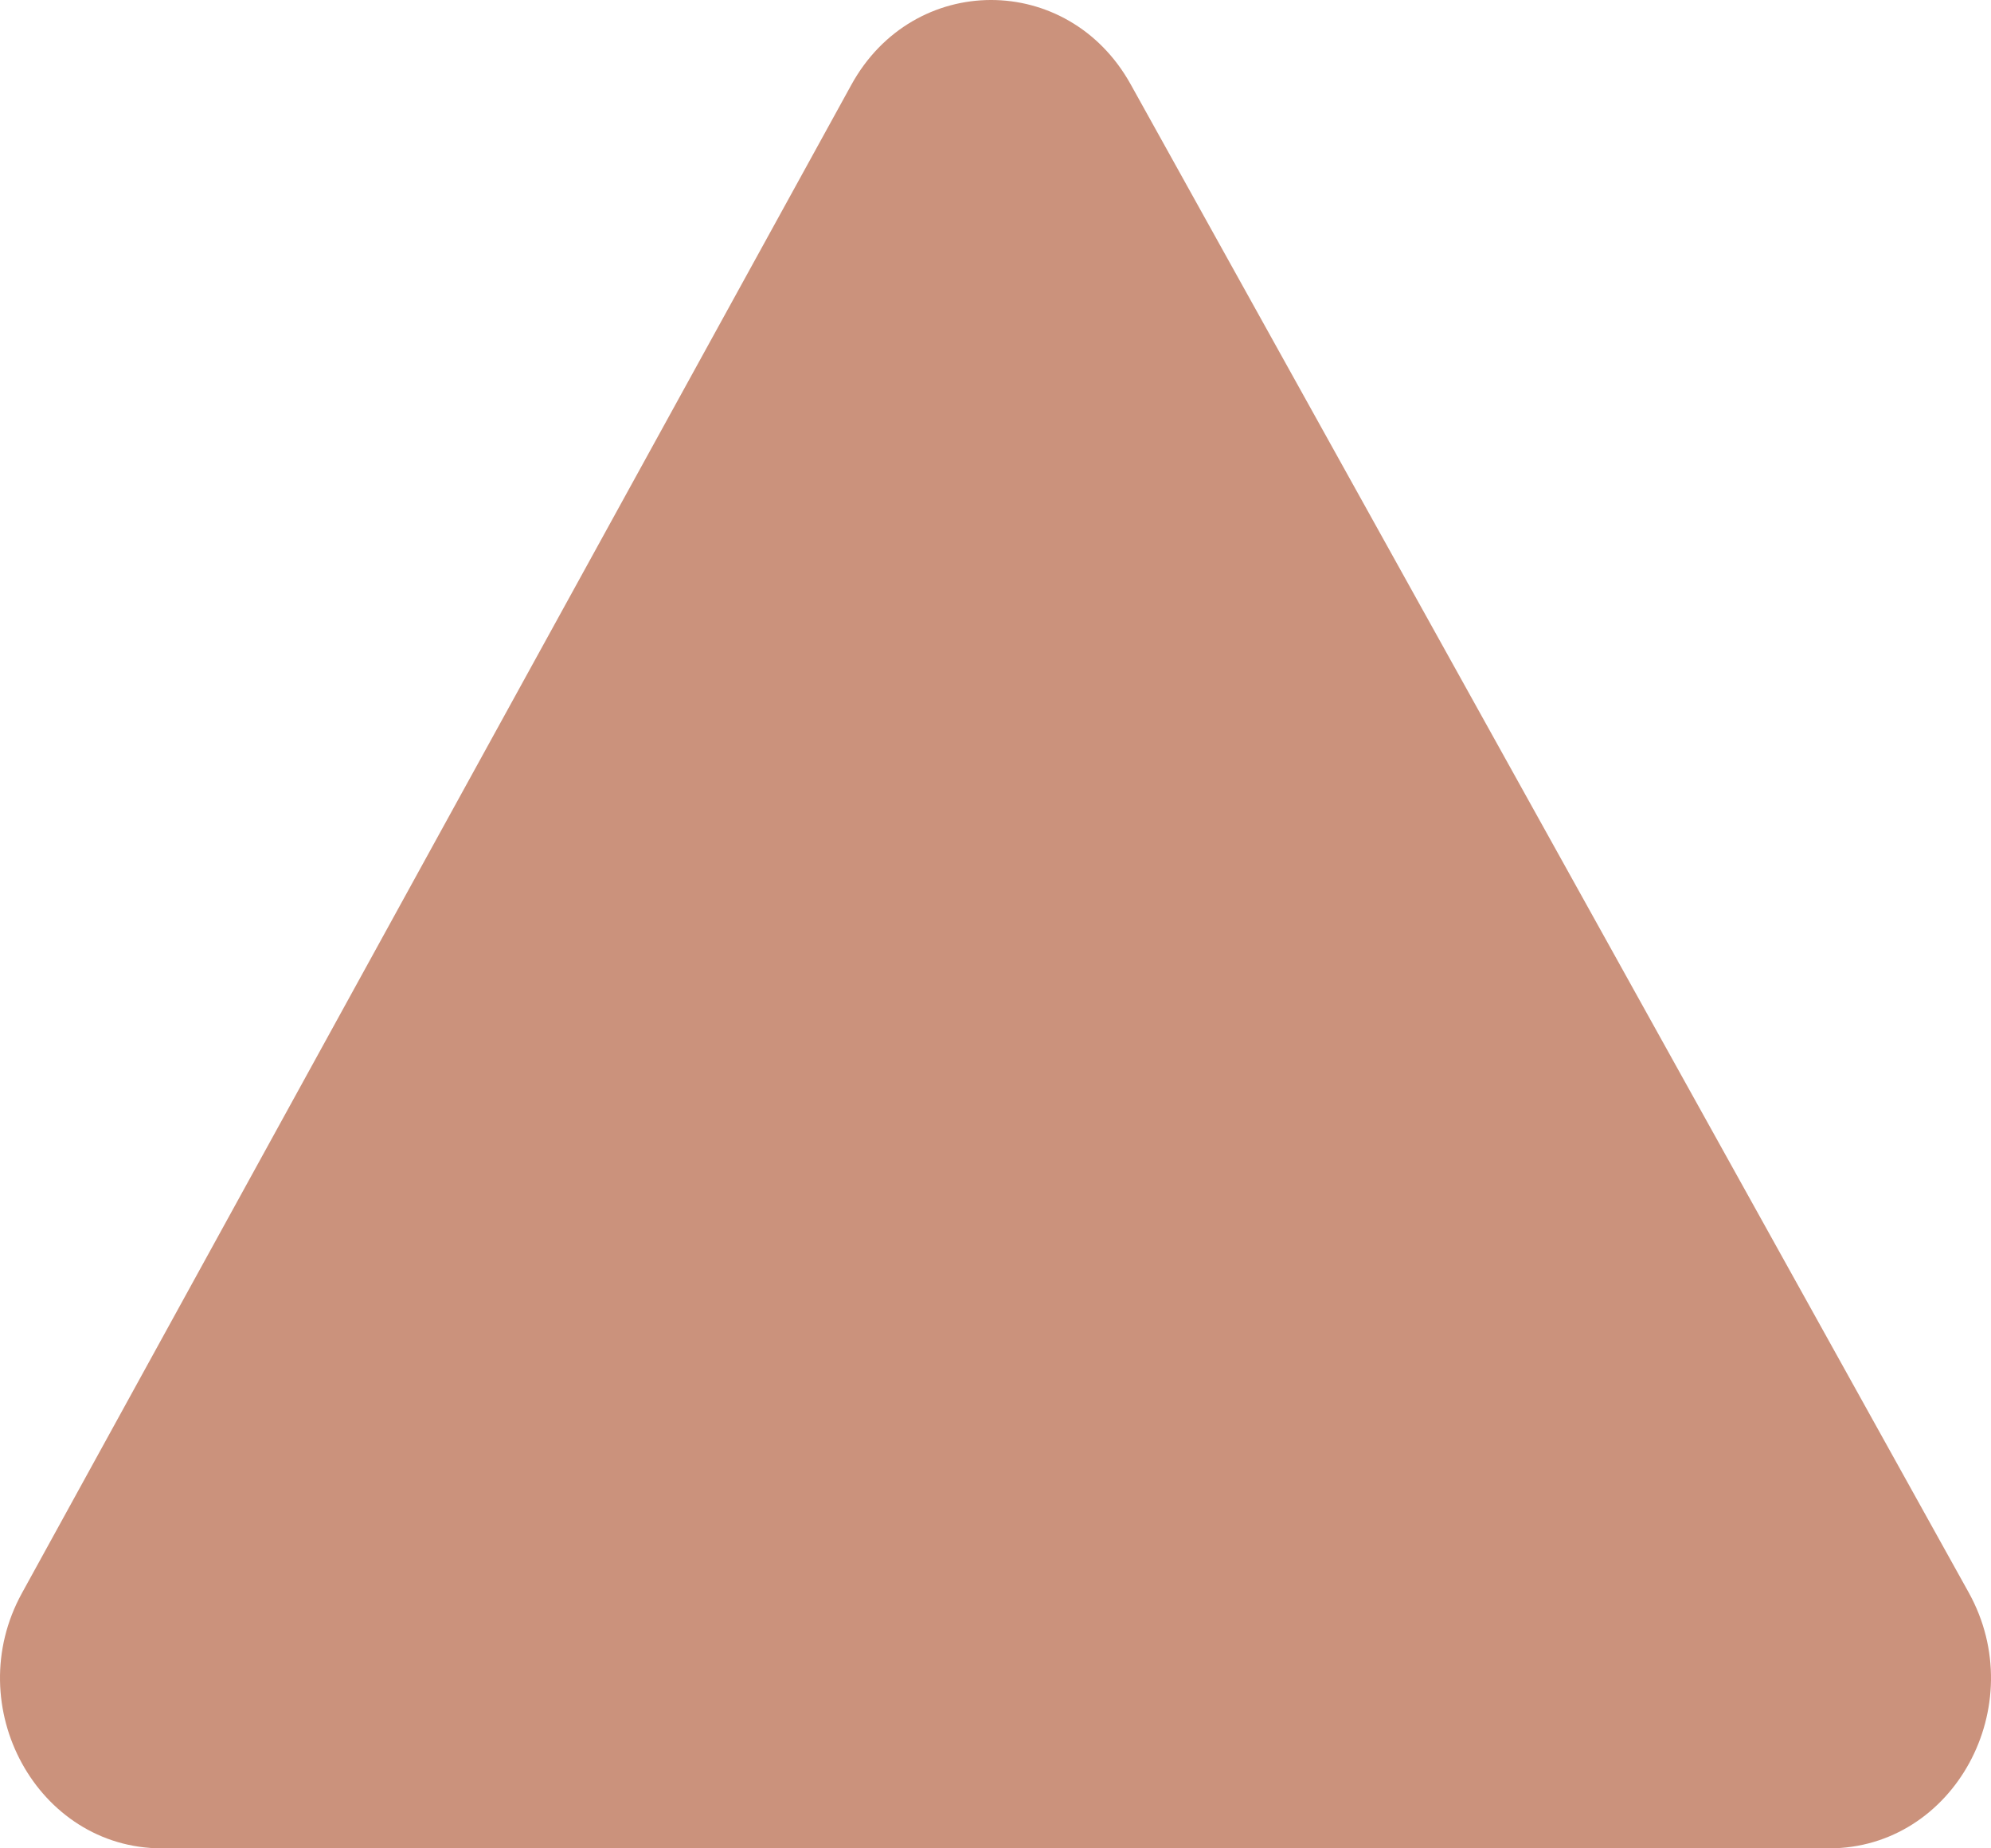 <svg xmlns="http://www.w3.org/2000/svg" width="84" height="78" viewBox="0 0 84 78" fill="none"><path d="M77.171 78H6.825C1.58 78 -1.703 72.009 0.926 67.229C12.581 46.018 24.248 24.794 35.916 3.583C38.532 -1.183 45.059 -1.197 47.701 3.555C59.487 24.766 71.272 45.991 83.058 67.202C85.713 71.981 82.443 78 77.171 78Z" fill="#CB927C"></path></svg>